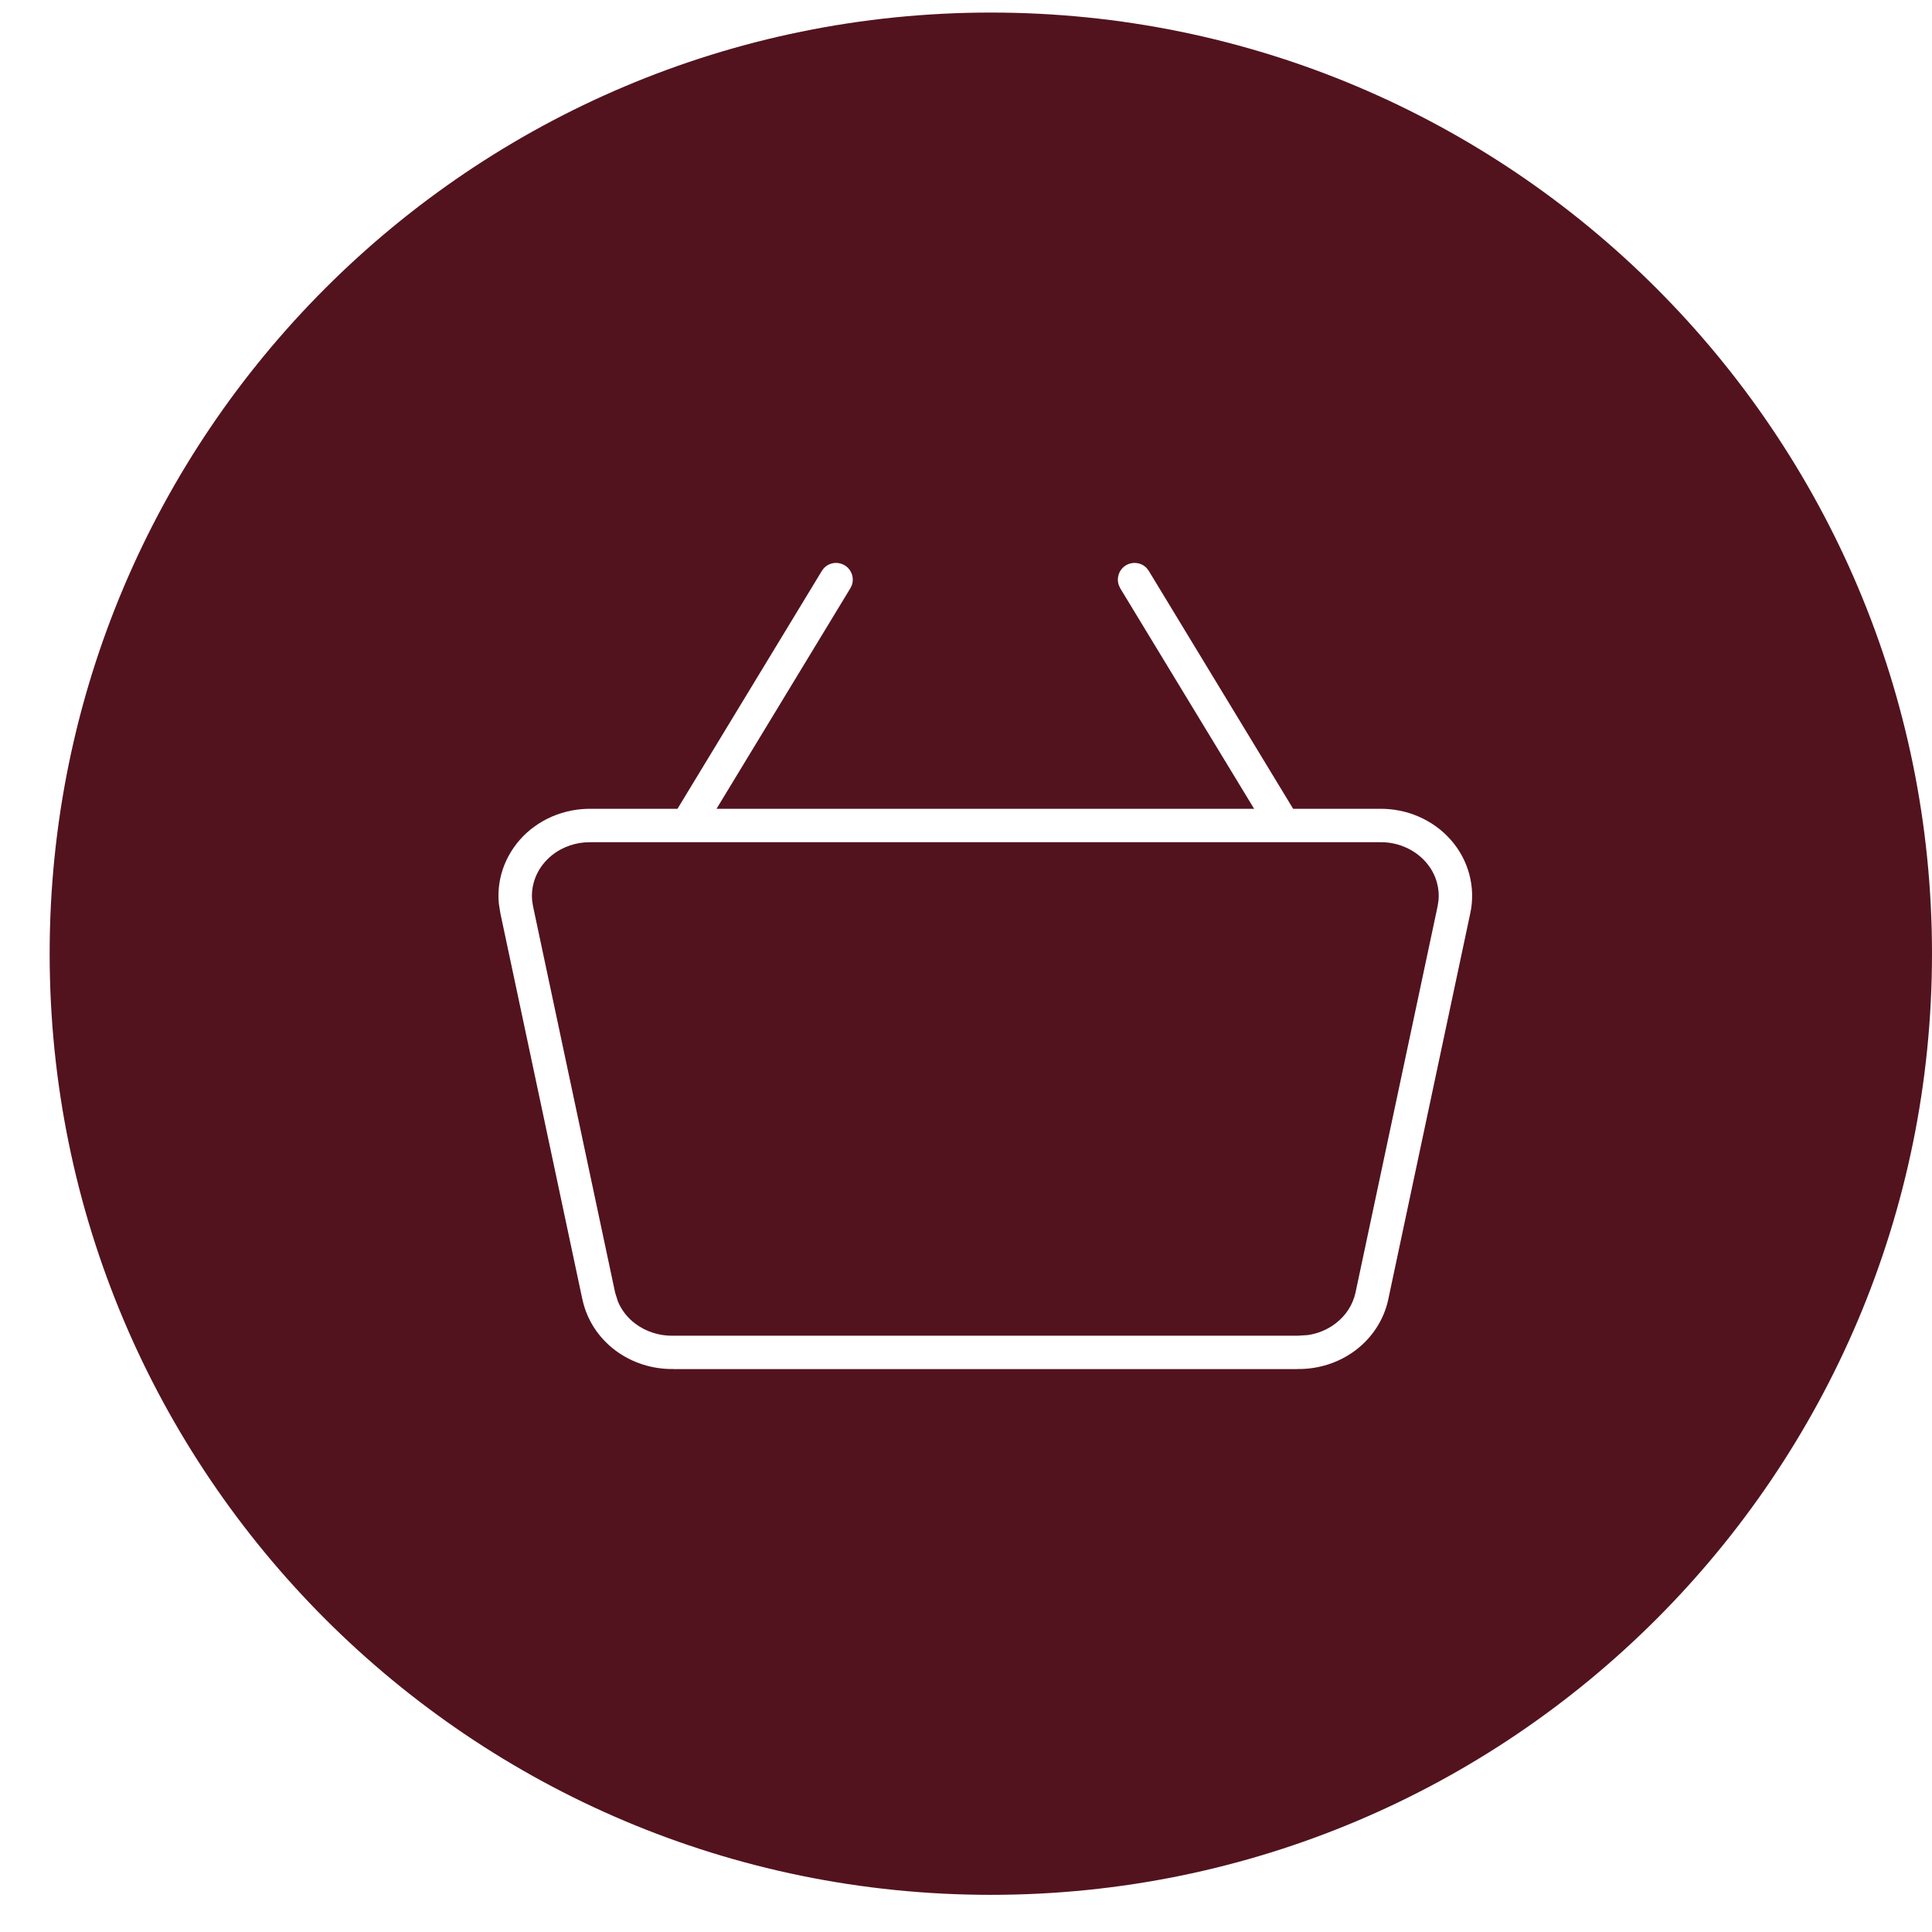 <?xml version="1.0" encoding="UTF-8"?> <svg xmlns="http://www.w3.org/2000/svg" width="30" height="30" viewBox="0 0 30 30" fill="none"><path d="M15.386 0.195C23.457 0.195 30 6.738 30 14.809C30 22.88 23.457 29.423 15.386 29.423C7.315 29.423 0.772 22.88 0.771 14.809C0.771 6.738 7.315 0.195 15.386 0.195ZM17.808 8.824C17.726 8.735 17.59 8.714 17.482 8.779C17.376 8.844 17.333 8.974 17.373 9.087L17.395 9.135L19.474 12.559H11.126L13.204 9.135L13.227 9.087C13.267 8.974 13.224 8.844 13.117 8.779C13.01 8.714 12.874 8.735 12.792 8.824L12.761 8.866L10.52 12.559H9.183C8.974 12.556 8.766 12.596 8.575 12.678C8.383 12.761 8.211 12.883 8.074 13.038C7.937 13.194 7.837 13.377 7.784 13.575C7.744 13.724 7.732 13.879 7.746 14.031L7.77 14.183L9.044 20.181L9.045 20.182C9.113 20.495 9.294 20.773 9.554 20.968C9.812 21.162 10.131 21.263 10.457 21.258V21.259H20.144V21.258C20.469 21.263 20.789 21.162 21.047 20.968C21.306 20.773 21.488 20.495 21.556 20.182V20.181L22.83 14.183C22.874 13.982 22.868 13.774 22.815 13.575C22.762 13.377 22.663 13.193 22.525 13.038C22.388 12.883 22.217 12.761 22.024 12.678C21.834 12.596 21.627 12.556 21.418 12.559H20.08L17.839 8.866L17.808 8.824ZM21.423 13.078C21.56 13.075 21.696 13.101 21.819 13.155C21.943 13.208 22.052 13.287 22.137 13.383C22.222 13.479 22.283 13.591 22.314 13.71C22.338 13.799 22.346 13.891 22.337 13.982L22.323 14.073V14.073L21.048 20.073C21.007 20.26 20.898 20.431 20.734 20.554C20.611 20.647 20.464 20.708 20.308 20.731L20.148 20.741H10.452C10.238 20.745 10.03 20.678 9.865 20.554C9.742 20.462 9.65 20.342 9.595 20.209L9.552 20.073L8.277 14.073V14.073L8.263 13.982C8.254 13.891 8.262 13.799 8.286 13.71C8.318 13.591 8.378 13.479 8.463 13.383C8.548 13.287 8.656 13.208 8.78 13.155C8.873 13.115 8.973 13.09 9.074 13.081L9.177 13.078H21.423Z" fill="#52131E"></path></svg> 